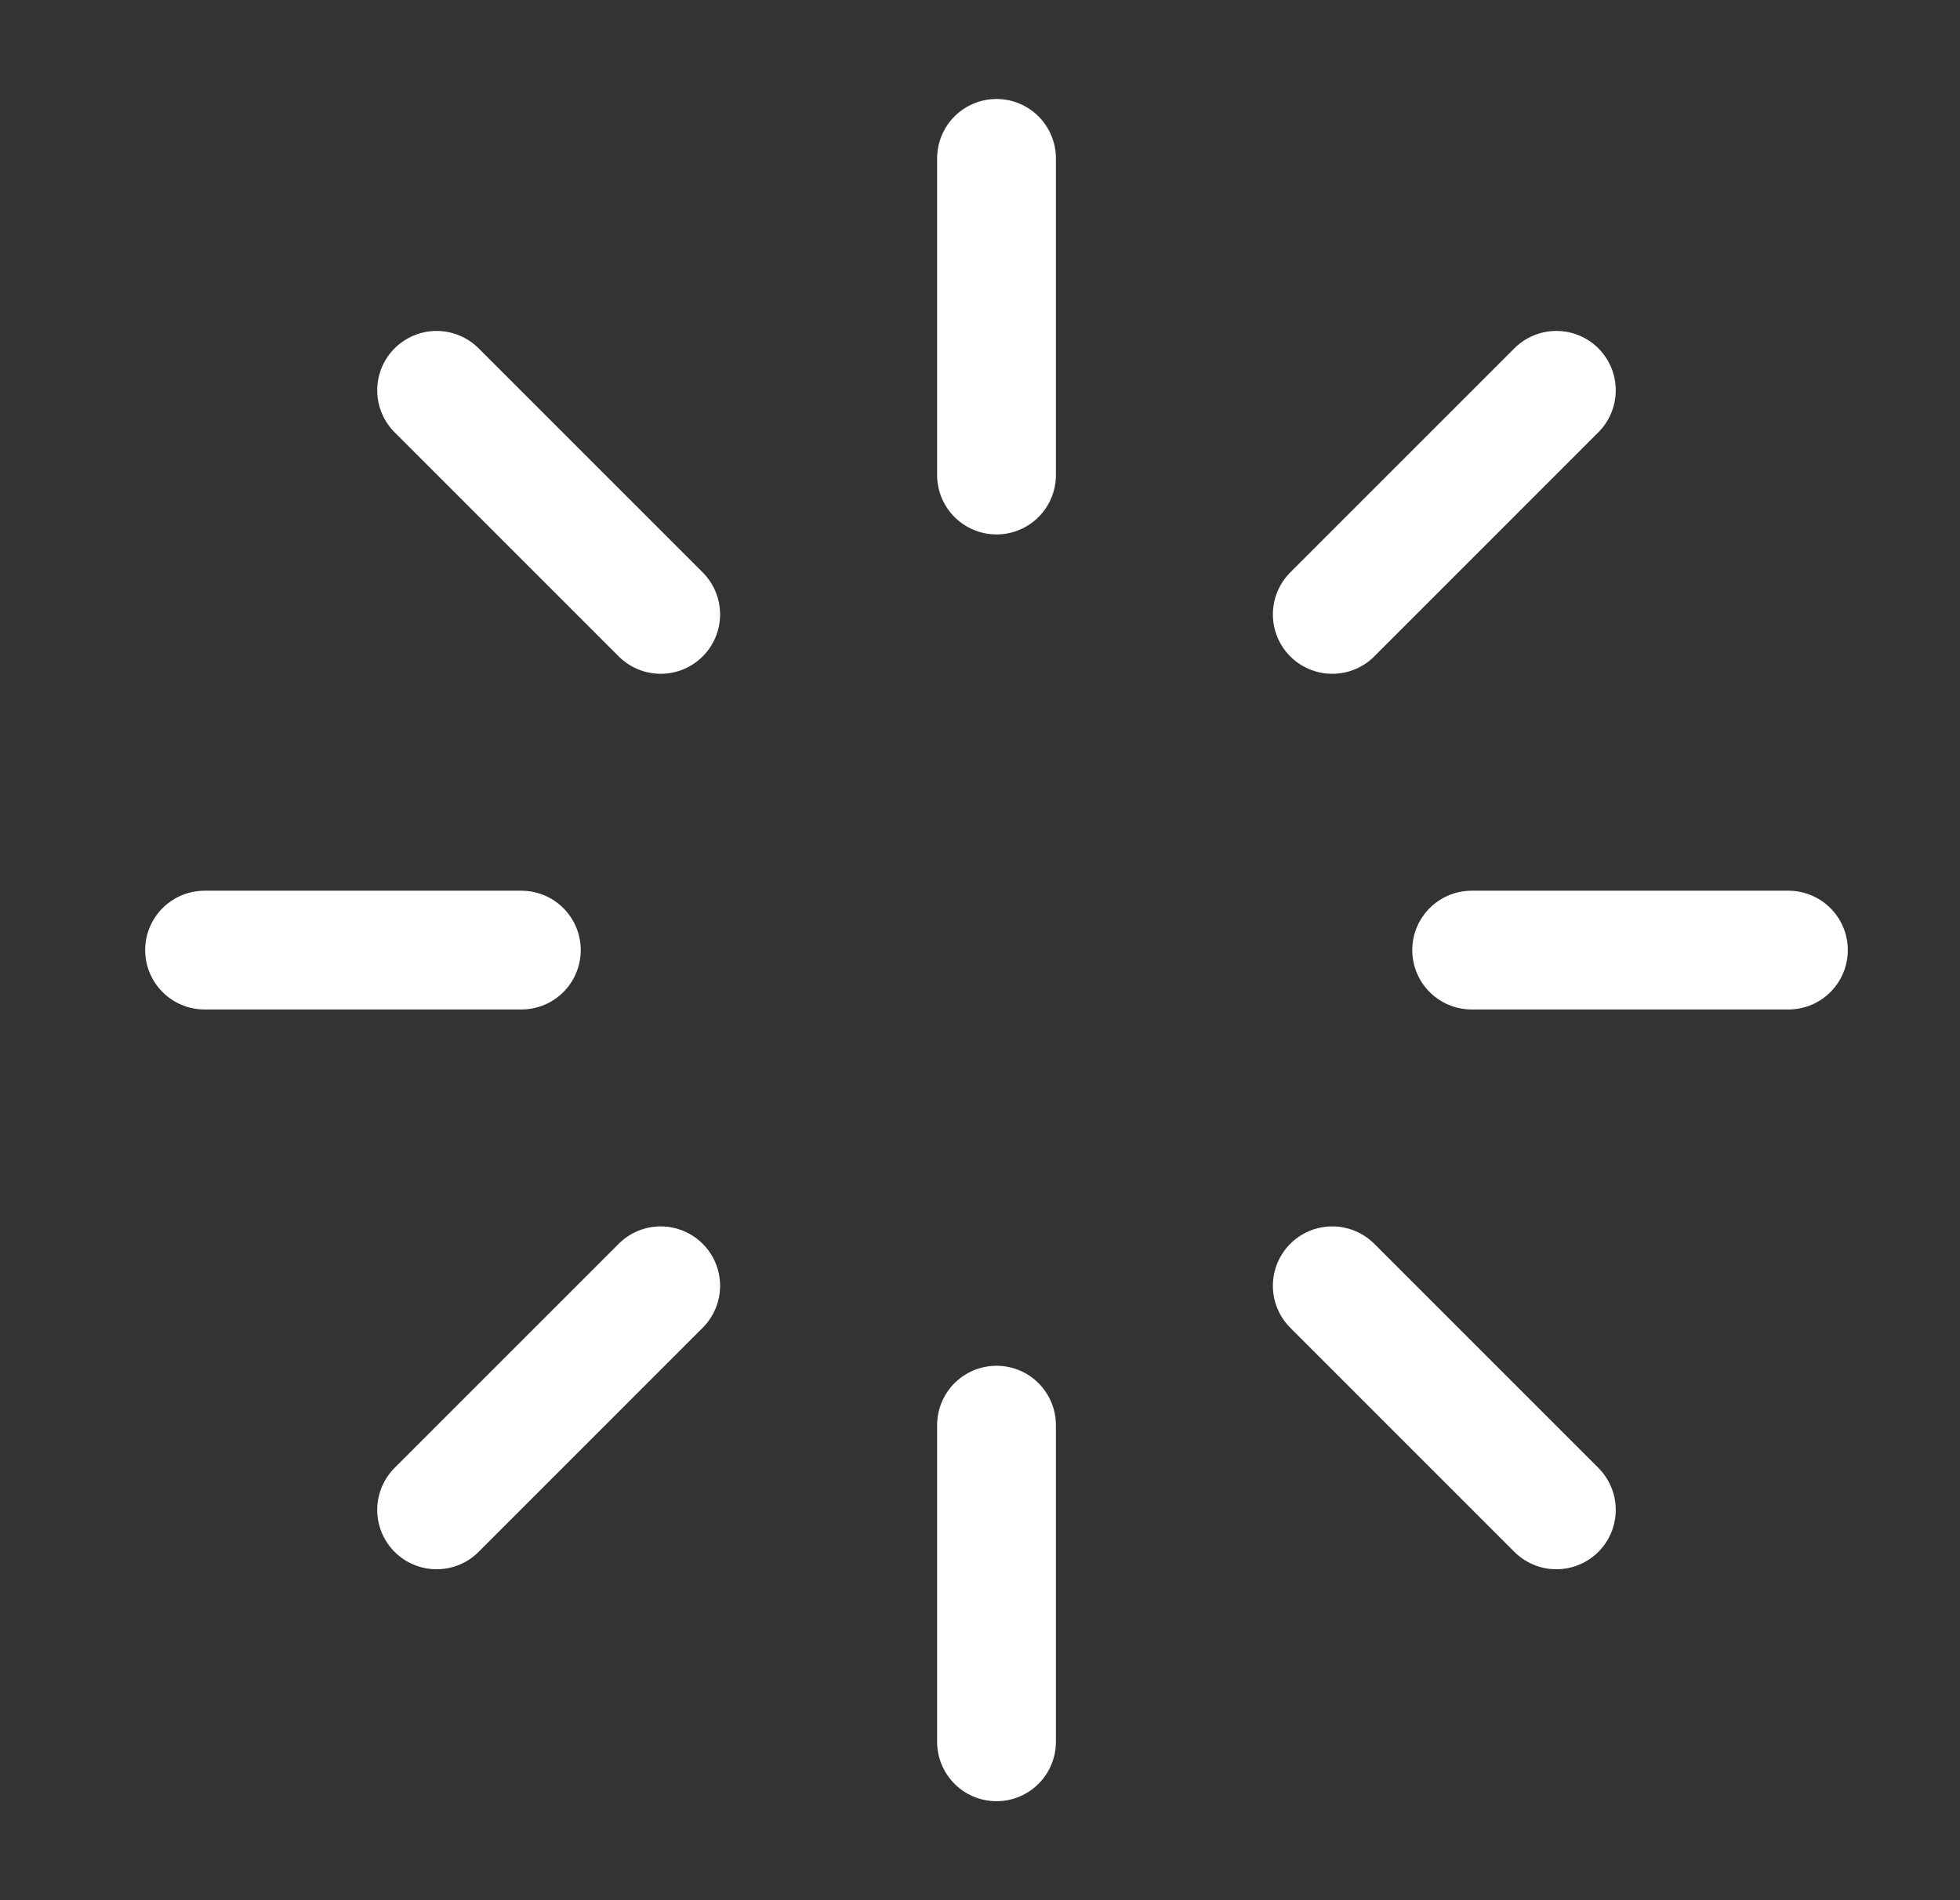 <svg width="33" height="32" viewBox="0 0 33 32" fill="none" xmlns="http://www.w3.org/2000/svg">
<rect x="0" y="0" width="33" height="32" fill="#333333" stroke="none"/>
<path d="M16.778 2.667V8" stroke="white" stroke-width="2" stroke-linecap="round" stroke-linejoin="round"/>
<path d="M16.778 24V29.333" stroke="white" stroke-width="2" stroke-linecap="round" stroke-linejoin="round"/>
<path d="M7.351 6.573L11.124 10.347" stroke="white" stroke-width="2" stroke-linecap="round" stroke-linejoin="round"/>
<path d="M22.431 21.653L26.204 25.427" stroke="white" stroke-width="2" stroke-linecap="round" stroke-linejoin="round"/>
<path d="M3.444 16H8.778" stroke="white" stroke-width="2" stroke-linecap="round" stroke-linejoin="round"/>
<path d="M24.778 16H30.111" stroke="white" stroke-width="2" stroke-linecap="round" stroke-linejoin="round"/>
<path d="M7.351 25.427L11.124 21.653" stroke="white" stroke-width="2" stroke-linecap="round" stroke-linejoin="round"/>
<path d="M22.431 10.347L26.204 6.573" stroke="white" stroke-width="2" stroke-linecap="round" stroke-linejoin="round"/>
</svg>
